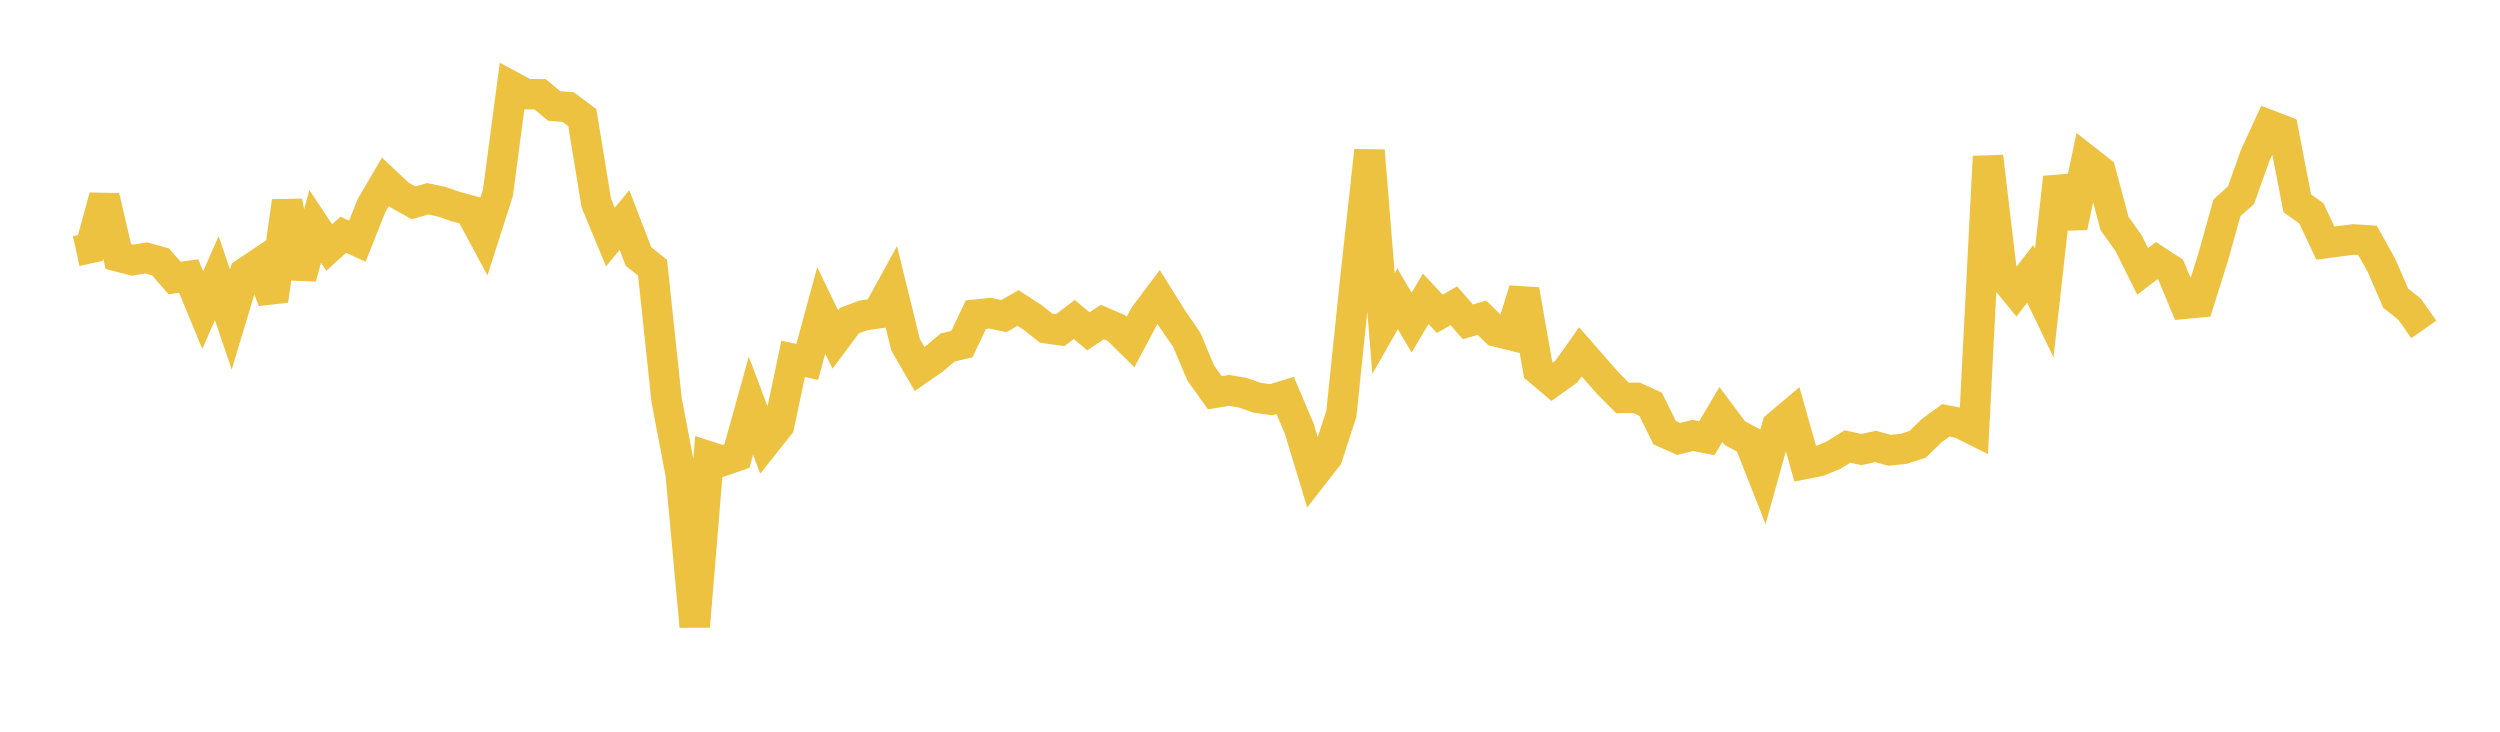 <svg width="164" height="48" xmlns="http://www.w3.org/2000/svg" xmlns:xlink="http://www.w3.org/1999/xlink"><path fill="none" stroke="rgb(237,194,64)" stroke-width="2" d="M5,16.473L5.922,16.269L6.844,12.89L7.766,16.827L8.689,17.067L9.611,16.92L10.533,17.183L11.455,18.238L12.377,18.105L13.299,20.339L14.222,18.244L15.144,20.964L16.066,17.906L16.988,17.285L17.91,19.723L18.832,13.205L19.754,18.211L20.677,14.851L21.599,16.238L22.521,15.399L23.443,15.823L24.365,13.499L25.287,11.925L26.21,12.794L27.132,13.307L28.054,13.039L28.976,13.234L29.898,13.553L30.82,13.804L31.743,15.518L32.665,12.641L33.587,5.681L34.509,6.178L35.431,6.185L36.353,6.95L37.275,7.025L38.198,7.716L39.12,13.326L40.042,15.554L40.964,14.433L41.886,16.823L42.808,17.563L43.731,26.258L44.653,31.087L45.575,41.097L46.497,29.942L47.419,30.237L48.341,29.919L49.263,26.611L50.186,29.067L51.108,27.906L52.03,23.542L52.952,23.746L53.874,20.365L54.796,22.27L55.719,21.032L56.641,20.69L57.563,20.558L58.485,18.875L59.407,22.619L60.329,24.211L61.251,23.57L62.174,22.792L63.096,22.577L64.018,20.643L64.94,20.546L65.862,20.733L66.784,20.205L67.707,20.799L68.629,21.529L69.551,21.658L70.473,20.957L71.395,21.735L72.317,21.125L73.24,21.526L74.162,22.436L75.084,20.706L76.006,19.479L76.928,20.953L77.85,22.29L78.772,24.477L79.695,25.765L80.617,25.61L81.539,25.763L82.461,26.092L83.383,26.223L84.305,25.941L85.228,28.112L86.15,31.154L87.072,29.973L87.994,27.139L88.916,18.252L89.838,9.882L90.76,21.223L91.683,19.603L92.605,21.162L93.527,19.603L94.449,20.584L95.371,20.059L96.293,21.114L97.216,20.841L98.138,21.744L99.06,21.972L99.982,19.015L100.904,24.258L101.826,25.037L102.749,24.378L103.671,23.081L104.593,24.136L105.515,25.179L106.437,26.103L107.359,26.098L108.281,26.52L109.204,28.385L110.126,28.792L111.048,28.565L111.97,28.745L112.892,27.187L113.814,28.421L114.737,28.909L115.659,31.245L116.581,27.938L117.503,27.161L118.425,30.427L119.347,30.243L120.269,29.866L121.192,29.292L122.114,29.489L123.036,29.288L123.958,29.539L124.88,29.442L125.802,29.145L126.725,28.245L127.647,27.574L128.569,27.751L129.491,28.212L130.413,10.271L131.335,18.033L132.257,19.16L133.18,17.969L134.102,19.878L135.024,11.642L135.946,14.883L136.868,10.501L137.79,11.222L138.713,14.656L139.635,15.952L140.557,17.804L141.479,17.1L142.401,17.703L143.323,19.926L144.246,19.838L145.168,16.92L146.09,13.63L147.012,12.802L147.934,10.212L148.856,8.208L149.778,8.563L150.701,13.338L151.623,13.99L152.545,15.95L153.467,15.826L154.389,15.709L155.311,15.771L156.234,17.423L157.156,19.556L158.078,20.294L159,21.611"></path></svg>